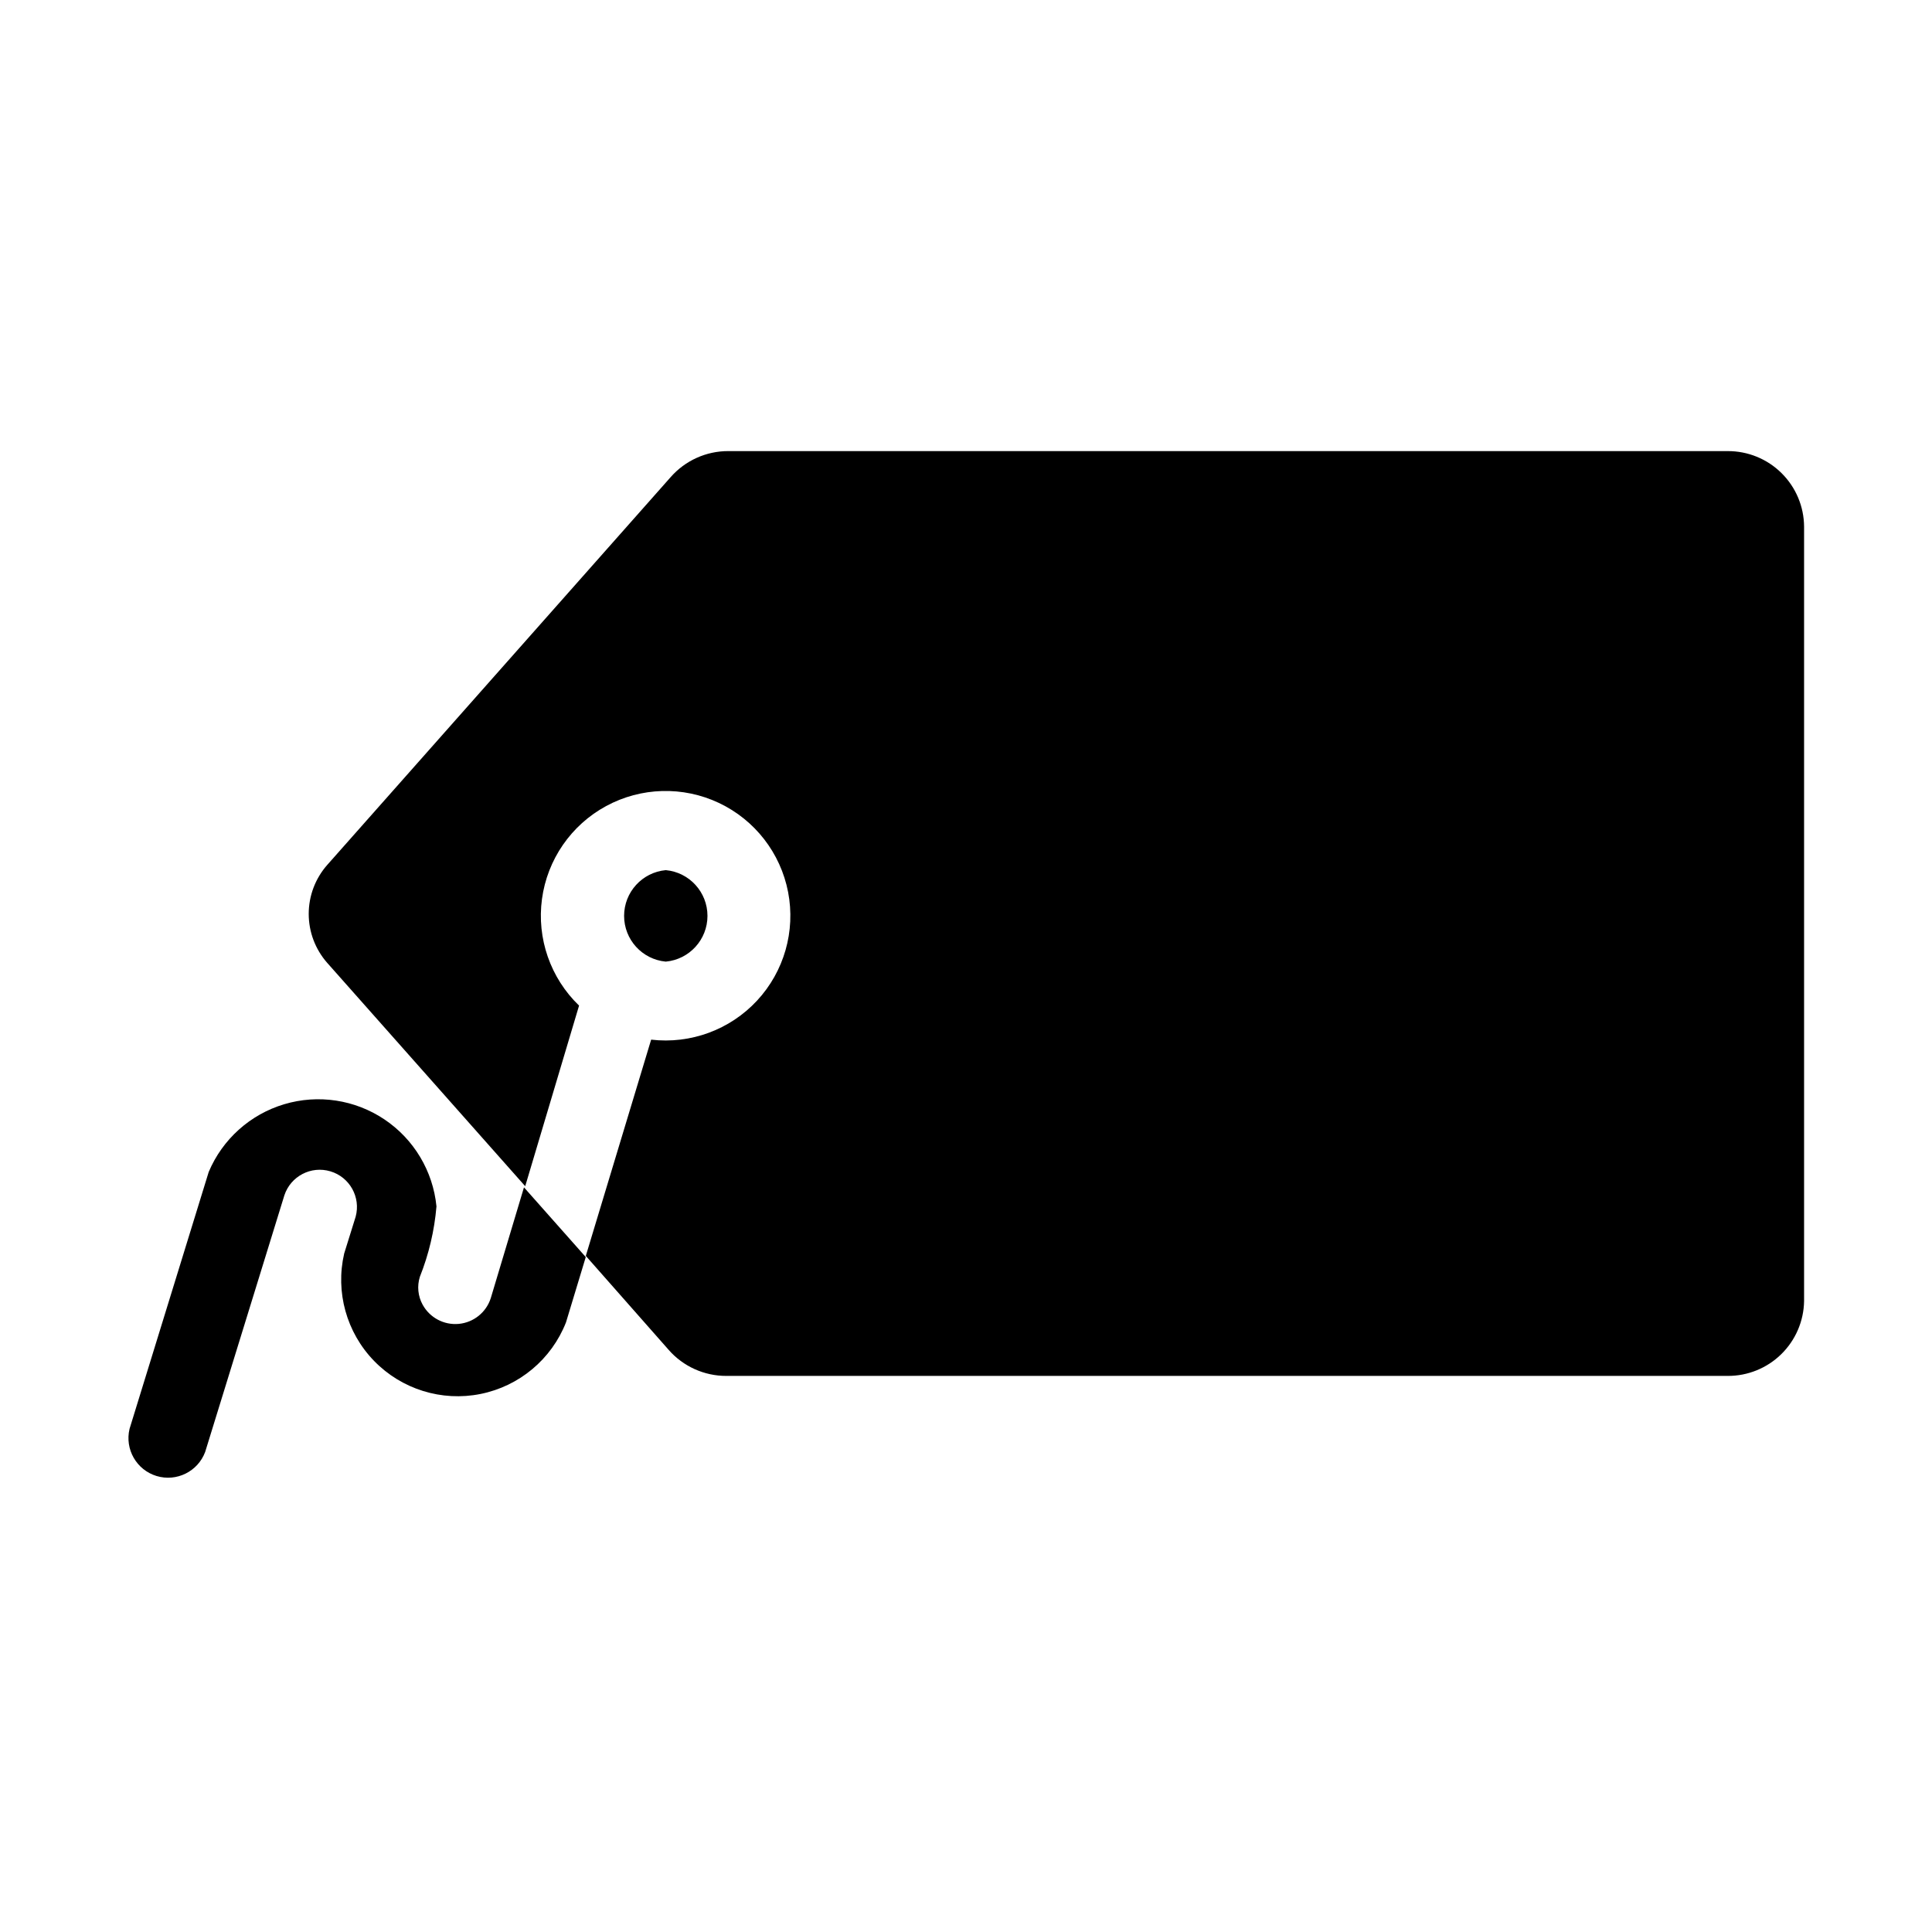 <?xml version="1.0" encoding="UTF-8"?>
<!-- Uploaded to: ICON Repo, www.iconrepo.com, Generator: ICON Repo Mixer Tools -->
<svg fill="#000000" width="800px" height="800px" version="1.1" viewBox="144 144 512 512" xmlns="http://www.w3.org/2000/svg">
 <path d="m320.44 398.84c-6.258-0.582-11.047-5.836-11.047-12.121 0-6.289 4.789-11.543 11.047-12.125 6.262 0.582 11.047 5.836 11.047 12.125 0 6.285-4.785 11.539-11.047 12.121zm-46.391 89.215c-1.215 3.754-4.547 6.422-8.473 6.789-3.93 0.363-7.695-1.645-9.582-5.109-1.23-2.246-1.496-4.898-0.734-7.348 2.383-5.977 3.867-12.27 4.41-18.68-0.926-9.359-5.984-17.816-13.797-23.055-7.809-5.238-17.551-6.711-26.559-4.019-9.012 2.695-16.348 9.273-20 17.941l-20.992 68.121 0.004-0.004c-1.277 5.394 1.859 10.852 7.16 12.465 5.305 1.609 10.949-1.184 12.887-6.375l20.992-68.016c1.676-5.07 7.086-7.883 12.199-6.348 5.117 1.531 8.082 6.859 6.691 12.016l-3.043 9.762c-2.367 10.215 0.617 20.934 7.918 28.457 7.305 7.523 17.926 10.828 28.207 8.766s18.812-9.203 22.652-18.961l5.246-17.32-16.375-18.473zm327.79-224.51h-264.81c-5.871-0.02-11.461 2.508-15.324 6.926l-91 102.76c-3.152 3.582-4.891 8.191-4.891 12.961 0 4.773 1.738 9.379 4.891 12.965l52.48 59.199 14.273-47.863c-7.594-7.312-11.242-17.809-9.828-28.254 1.414-10.445 7.727-19.59 16.988-24.617 9.266-5.027 20.371-5.34 29.902-0.836 9.527 4.504 16.34 13.281 18.336 23.629 1.996 10.352-1.059 21.031-8.23 28.758-7.172 7.723-17.598 11.566-28.066 10.344l-17.316 57.309 21.938 24.875h-0.004c3.863 4.422 9.457 6.949 15.324 6.93h265.34c5.309 0.027 10.414-2.039 14.207-5.754s5.969-8.777 6.051-14.082v-205.2c-0.027-5.344-2.176-10.461-5.977-14.219-3.797-3.762-8.934-5.856-14.281-5.828z"/>
</svg>